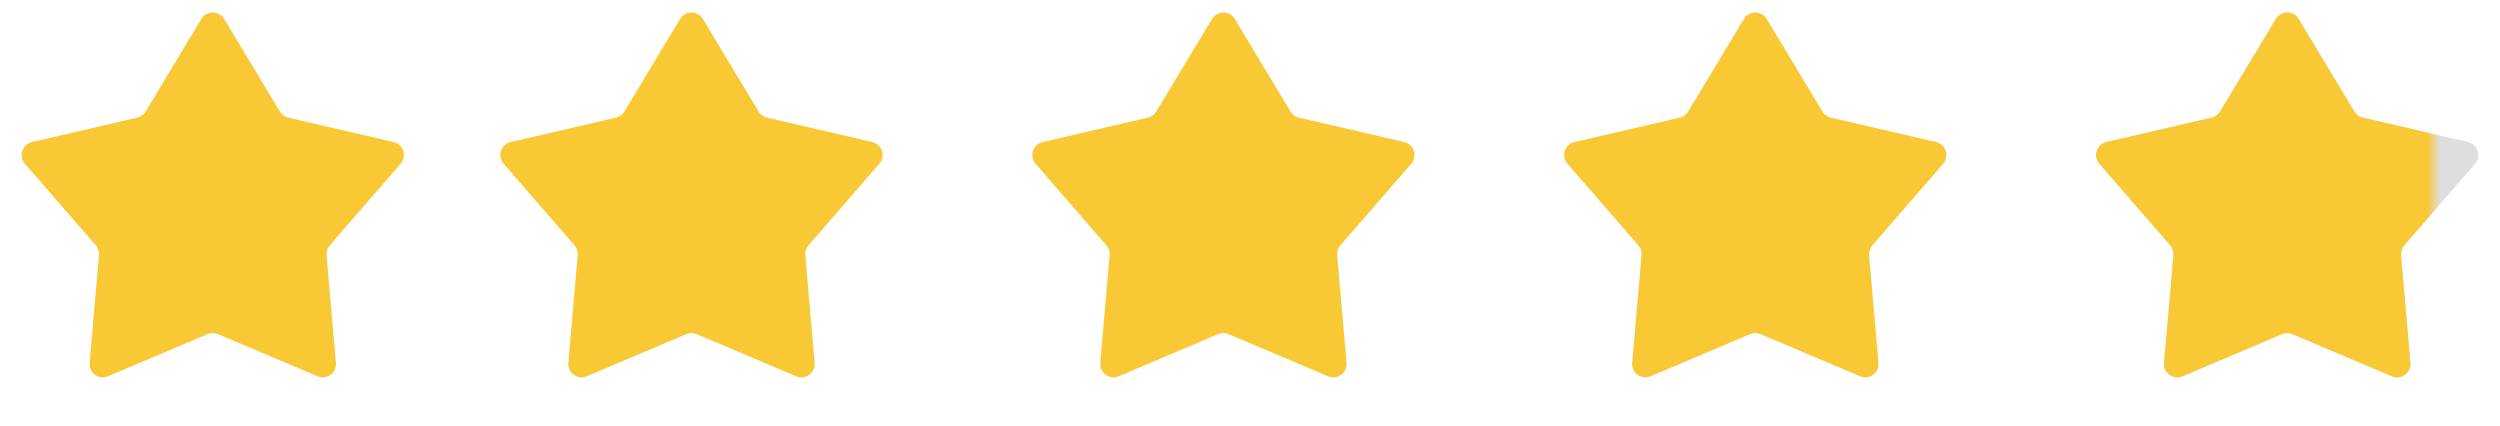 <svg width="188" height="32" viewBox="0 0 188 32" fill="none" xmlns="http://www.w3.org/2000/svg">
<g id="Group 708">
<path id="Star 1" d="M51.143 1.424C51.532 0.778 52.468 0.778 52.857 1.424L57.048 8.388C57.188 8.62 57.416 8.786 57.679 8.847L65.598 10.681C66.332 10.851 66.622 11.741 66.128 12.311L60.799 18.449C60.622 18.653 60.535 18.921 60.558 19.191L61.261 27.289C61.326 28.04 60.569 28.59 59.874 28.296L52.39 25.125C52.141 25.02 51.859 25.02 51.61 25.125L44.126 28.296C43.431 28.59 42.674 28.04 42.739 27.289L43.442 19.191C43.465 18.921 43.378 18.653 43.201 18.449L37.872 12.311C37.378 11.741 37.668 10.851 38.402 10.681L46.321 8.847C46.584 8.786 46.812 8.62 46.952 8.388L51.143 1.424Z" fill="#F9C835"/>
<path id="Star 9" d="M91.143 1.424C91.532 0.778 92.468 0.778 92.857 1.424L97.048 8.388C97.188 8.62 97.415 8.786 97.679 8.847L105.598 10.681C106.332 10.851 106.622 11.741 106.128 12.311L100.799 18.449C100.622 18.653 100.535 18.921 100.558 19.191L101.261 27.289C101.326 28.04 100.569 28.59 99.874 28.296L92.39 25.125C92.141 25.02 91.859 25.02 91.61 25.125L84.126 28.296C83.431 28.59 82.674 28.04 82.739 27.289L83.442 19.191C83.465 18.921 83.378 18.653 83.201 18.449L77.872 12.311C77.378 11.741 77.668 10.851 78.402 10.681L86.321 8.847C86.585 8.786 86.812 8.62 86.952 8.388L91.143 1.424Z" fill="#F9C835"/>
<path id="Star 10" d="M131.143 1.424C131.532 0.778 132.468 0.778 132.857 1.424L137.048 8.388C137.188 8.62 137.415 8.786 137.679 8.847L145.598 10.681C146.332 10.851 146.622 11.741 146.128 12.311L140.799 18.449C140.622 18.653 140.535 18.921 140.558 19.191L141.261 27.289C141.326 28.04 140.569 28.59 139.875 28.296L132.39 25.125C132.141 25.02 131.859 25.02 131.61 25.125L124.125 28.296C123.431 28.59 122.674 28.04 122.739 27.289L123.442 19.191C123.465 18.921 123.378 18.653 123.201 18.449L117.872 12.311C117.378 11.741 117.668 10.851 118.402 10.681L126.321 8.847C126.585 8.786 126.812 8.62 126.952 8.388L131.143 1.424Z" fill="#F9C835"/>
<g id="Group 707">
<path id="Star 12" d="M171.143 1.424C171.532 0.778 172.468 0.778 172.857 1.424L177.048 8.388C177.188 8.62 177.415 8.786 177.679 8.847L185.598 10.681C186.332 10.851 186.622 11.741 186.128 12.311L180.799 18.449C180.622 18.653 180.535 18.921 180.558 19.191L181.261 27.289C181.326 28.04 180.569 28.59 179.875 28.296L172.39 25.125C172.141 25.02 171.859 25.02 171.61 25.125L164.125 28.296C163.431 28.59 162.674 28.04 162.739 27.289L163.442 19.191C163.465 18.921 163.378 18.653 163.201 18.449L157.872 12.311C157.378 11.741 157.668 10.851 158.402 10.681L166.321 8.847C166.585 8.786 166.812 8.62 166.952 8.388L171.143 1.424Z" fill="#DEDEDE"/>
<g id="Mask group">
<mask id="mask0_1_1422" style="mask-type:alpha" maskUnits="userSpaceOnUse" x="156" y="0" width="27" height="32">
<rect id="Rectangle 224" x="156" width="27" height="32" fill="white"/>
</mask>
<g mask="url(#mask0_1_1422)">
<path id="Star 11" d="M171.143 1.424C171.532 0.778 172.468 0.778 172.857 1.424L177.048 8.388C177.188 8.62 177.415 8.786 177.679 8.847L185.598 10.681C186.332 10.851 186.622 11.741 186.128 12.311L180.799 18.449C180.622 18.653 180.535 18.921 180.558 19.191L181.261 27.289C181.326 28.04 180.569 28.59 179.875 28.296L172.39 25.125C172.141 25.02 171.859 25.02 171.61 25.125L164.125 28.296C163.431 28.59 162.674 28.04 162.739 27.289L163.442 19.191C163.465 18.921 163.378 18.653 163.201 18.449L157.872 12.311C157.378 11.741 157.668 10.851 158.402 10.681L166.321 8.847C166.585 8.786 166.812 8.62 166.952 8.388L171.143 1.424Z" fill="#F9C835"/>
</g>
</g>
</g>
<path id="Star 8" d="M15.143 1.424C15.532 0.778 16.468 0.778 16.857 1.424L21.048 8.388C21.188 8.62 21.416 8.786 21.679 8.847L29.598 10.681C30.332 10.851 30.622 11.741 30.128 12.311L24.799 18.449C24.622 18.653 24.535 18.921 24.558 19.191L25.261 27.289C25.326 28.04 24.569 28.59 23.875 28.296L16.39 25.125C16.141 25.02 15.859 25.02 15.61 25.125L8.125 28.296C7.431 28.59 6.674 28.04 6.739 27.289L7.442 19.191C7.465 18.921 7.378 18.653 7.201 18.449L1.872 12.311C1.378 11.741 1.668 10.851 2.402 10.681L10.321 8.847C10.585 8.786 10.812 8.62 10.952 8.388L15.143 1.424Z" fill="#F9C835"/>
</g>
</svg>
